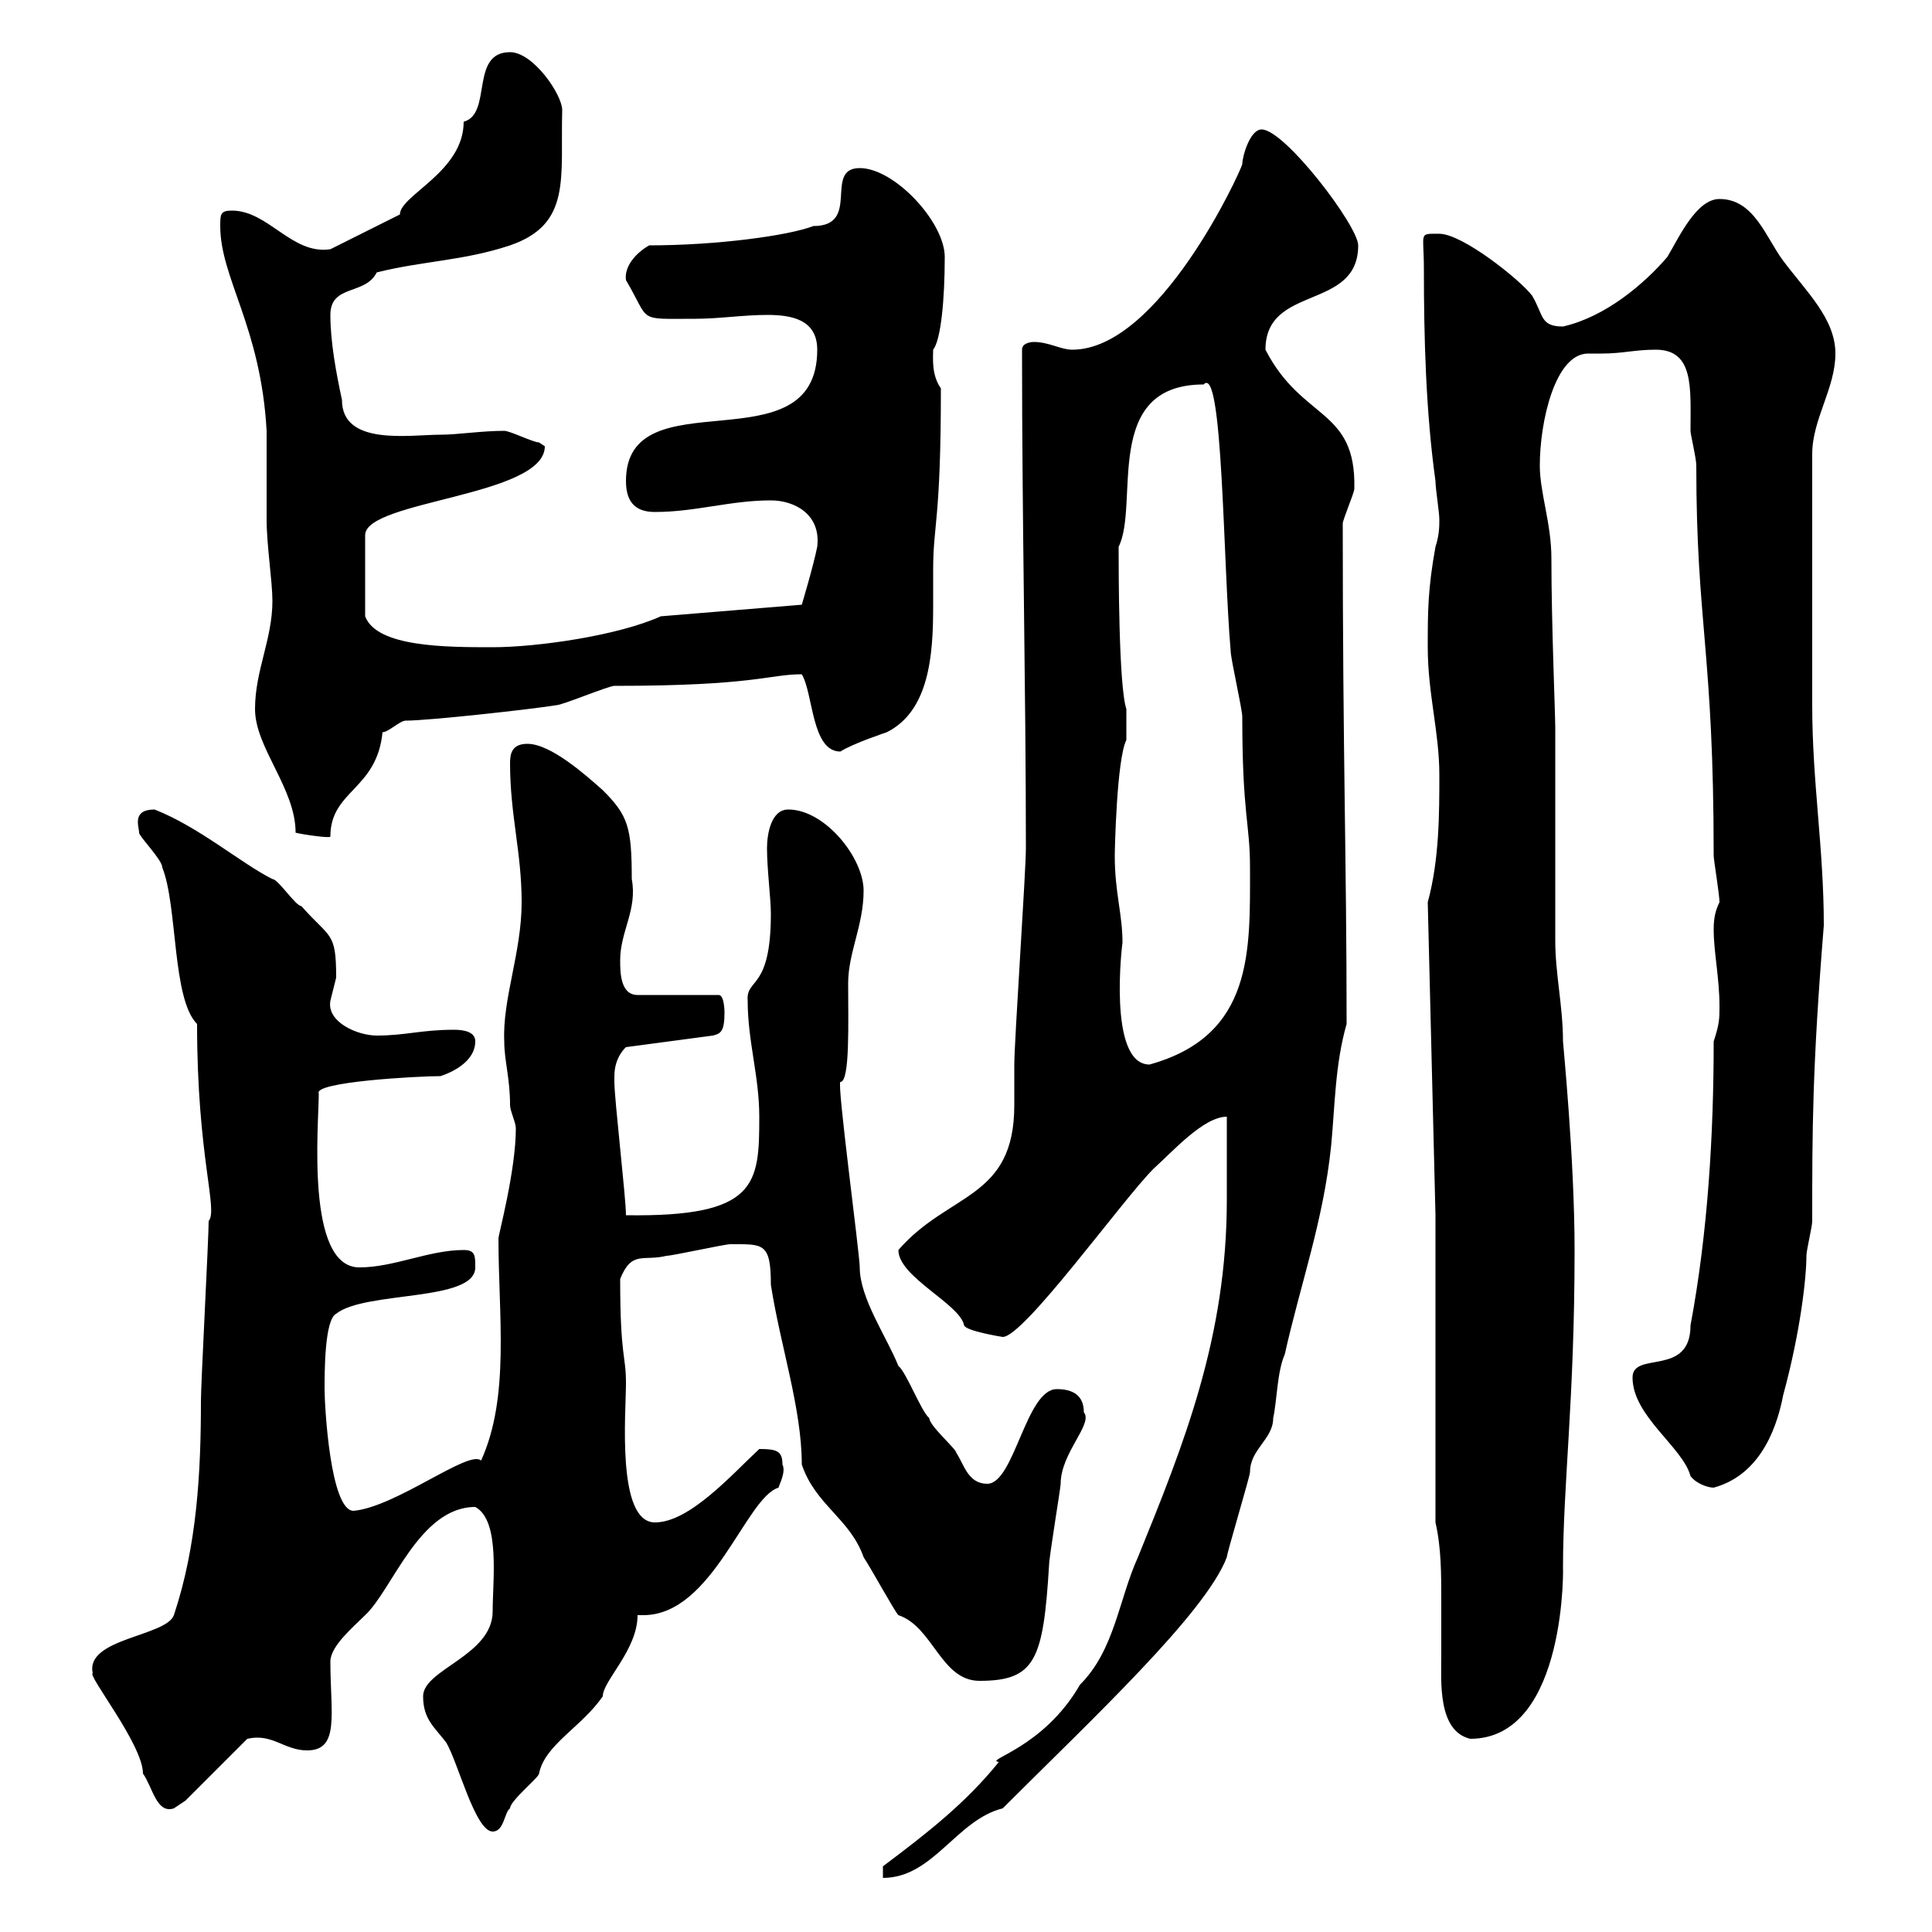 <svg xmlns="http://www.w3.org/2000/svg" xmlns:xlink="http://www.w3.org/1999/xlink" width="300" height="300"><path d="M190.50 173.40C190.50 177.30 190.50 181.80 190.50 186.30C190.50 207.60 183.90 224.10 176.70 241.80C173.70 248.40 173.10 256.20 167.70 261.60C162 271.50 152.70 273.30 155.10 273.60C150 279.90 144.30 284.40 137.10 289.80C137.10 289.80 137.10 291.60 137.10 291.60C144.90 291.60 148.50 282.60 155.70 280.80C169.50 267 187.20 250.50 190.50 241.80C190.50 241.20 194.10 229.20 194.10 228.60C194.10 225 197.70 223.50 197.70 220.20C198.30 217.50 198.30 213 199.50 210.30C201.90 199.50 205.50 189.60 206.70 177.90C207.30 171.60 207.30 165.30 209.10 159C209.10 133.50 208.50 117.60 208.50 81.30C208.50 80.70 210.30 76.50 210.30 75.90C210.60 63.30 202.20 65.40 196.50 54.30C196.50 44.10 210.90 48.30 210.90 38.10C210.90 35.10 199.50 20.10 195.90 20.10C194.10 20.10 192.90 24.30 192.90 25.50C192.60 26.70 180 54.30 166.50 54.30C164.70 54.30 162.90 53.10 160.50 53.10C160.50 53.10 158.70 53.10 158.70 54.30C158.70 81.90 159.30 106.80 159.30 131.70C159.30 135.30 157.50 161.70 157.50 165.30C157.50 167.40 157.50 169.50 157.50 171.60C157.50 186.30 147.30 185.10 139.50 194.10C139.50 198.30 149.10 202.50 149.70 205.80C150 206.70 155.70 207.60 155.70 207.60C159 207.60 174.30 186.30 179.10 181.50C182.10 178.80 186.90 173.40 190.50 173.40ZM65.70 263.40C65.70 267 67.50 268.20 69.30 270.60C71.10 273.60 73.80 284.40 76.50 284.40C78.30 284.40 78.30 281.40 79.20 280.80C79.20 279.60 83.70 276 83.70 275.40C84.60 270.90 90.30 268.20 93.60 263.40C93.60 261 99 256.20 99 250.80C99.30 250.80 99.60 250.80 99.90 250.80C110.70 250.80 115.80 232.50 120.90 231C120.90 230.70 122.10 228.60 121.50 227.40C121.50 225.30 120.60 225 117.90 225C113.70 228.90 107.10 236.40 101.70 236.40C95.70 236.40 97.20 219.30 97.20 214.80C97.20 210.30 96.30 210.90 96.30 198.60C98.10 194.10 99.90 195.90 103.50 195C104.40 195 112.50 193.20 113.40 193.20C118.50 193.20 119.70 192.90 119.70 199.50C121.20 209.10 124.50 218.70 124.50 227.40C126.60 233.70 132 235.80 134.10 241.80C135.30 243.60 138.90 250.20 139.50 250.80C144.90 252.60 146.10 261 152.10 261C160.80 261 162 257.70 162.90 243C162.90 241.80 164.70 231 164.70 230.40C164.70 225.60 169.80 221.10 168.30 219.30C168.30 216.60 166.50 215.70 164.10 215.70C159.30 215.70 157.50 230.40 153.30 230.40C150.30 230.40 149.70 227.40 148.50 225.60C148.50 225 144.30 221.40 144.30 220.20C143.10 219.30 140.70 213 139.50 212.10C137.70 207.60 133.50 201.60 133.50 196.80C133.50 194.70 129.90 168 130.50 168C132 168 131.70 158.70 131.70 152.70C131.70 147.90 134.10 143.70 134.10 138.30C134.10 133.20 128.10 125.70 122.40 125.70C119.70 125.70 119.10 129.60 119.10 131.70C119.10 135 119.70 139.50 119.70 141.90C119.70 153.90 115.80 151.80 116.10 155.40C116.10 161.70 117.90 167.10 117.90 173.40C117.90 183.90 117.60 189 97.20 188.70C97.20 186 95.40 170.70 95.40 168C95.40 168 95.40 168 95.40 167.10C95.40 164.10 97.20 162.60 97.20 162.60L110.70 160.80C111.90 160.50 112.50 160.20 112.50 157.20C112.50 157.20 112.50 154.50 111.60 154.50L99 154.50C96.30 154.50 96.30 150.90 96.30 149.10C96.30 144.60 99 141.30 98.10 136.50C98.10 128.40 97.50 126.60 93.60 122.70C90.90 120.30 85.50 115.50 81.90 115.50C79.50 115.50 79.20 117 79.20 118.50C79.20 126.60 81 132.30 81 140.10C81 147.90 78 155.10 78.30 161.70C78.30 164.70 79.20 167.40 79.20 171.60C79.20 172.50 80.10 174.30 80.10 175.20C80.10 181.80 77.40 191.70 77.40 192.30C77.40 204.30 79.20 216.90 74.70 226.80C72.90 225 61.50 234 54.90 234.60C51.30 234.60 50.40 218.40 50.40 215.70C50.40 213 50.40 204.90 52.20 204C56.70 200.40 73.80 202.20 73.80 196.80C73.80 195 73.80 194.10 72 194.10C66.60 194.10 61.20 196.80 55.80 196.80C47.40 196.80 49.50 174.60 49.50 169.80C48.60 168 64.80 167.10 68.40 167.10C71.10 166.20 73.80 164.40 73.80 161.70C73.80 160.20 72 159.90 70.50 159.90C65.40 159.90 63 160.80 58.50 160.80C55.50 160.80 50.70 158.70 51.30 155.40C51.30 155.40 52.20 151.80 52.20 151.80C52.20 144.60 51.30 145.80 46.80 140.70C45.90 140.70 43.20 136.50 42.30 136.50C37.50 134.10 30.90 128.40 24 125.70C20.40 125.70 21.60 128.40 21.60 129.30C21.60 129.90 25.20 133.50 25.20 134.70C27.60 140.70 26.70 155.10 30.60 159C30.60 179.70 33.90 187.80 32.40 189.60C32.40 192.30 31.20 214.80 31.20 217.50C31.20 228.60 30.60 240 27 250.80C25.80 254.10 13.20 254.40 14.40 259.80C13.50 260.10 22.20 270.90 22.20 275.40C23.70 277.50 24.30 281.70 27 280.80C27 280.80 28.80 279.60 28.80 279.60L38.40 270C42.30 269.10 44.10 271.80 47.70 271.80C52.80 271.80 51.30 266.10 51.30 258C51.30 255.60 54.90 252.60 56.70 250.80C60.90 246.90 65.10 234 73.80 234C77.70 236.10 76.50 245.40 76.50 250.20C76.50 257.10 65.70 259.20 65.70 263.40ZM222.90 236.40C223.80 240.30 223.80 244.50 223.80 248.40C223.80 251.10 223.80 254.10 223.80 257.10C223.80 261 223.20 268.80 228.30 270C243.60 270 242.70 241.80 242.70 243.60C242.70 230.40 244.50 217.50 244.50 194.10C244.50 180 242.70 162 242.70 161.70C242.70 156.30 241.50 151.20 241.50 146.10L241.50 113.10C241.50 110.70 240.90 96.90 240.90 86.70C240.90 81.30 239.10 76.50 239.10 72.30C239.10 65.40 241.50 54.90 246.60 54.90C247.50 54.90 248.40 54.90 248.70 54.90C252 54.90 253.80 54.30 257.10 54.30C263.10 54.30 262.50 60.30 262.50 66.90C262.50 67.50 263.40 71.10 263.40 72.30C263.40 96.90 266.10 101.10 266.10 132.90C266.10 133.50 267 138.90 267 140.10C266.40 141.30 266.10 142.50 266.10 144.30C266.10 147.90 267 151.80 267 156.30C267 158.10 267 159 266.10 161.70C266.10 176.10 265.20 191.40 262.50 205.80C262.50 213.90 253.50 209.70 253.50 213.90C253.50 219.90 261.30 224.70 262.50 229.20C263.40 230.40 265.20 231 266.10 231C272.70 229.20 275.70 222.90 276.90 216.60C279.60 206.70 280.50 198.30 280.50 195C280.50 194.10 281.40 190.50 281.40 189.60C281.40 175.50 281.40 165.90 283.20 143.70C283.20 131.70 281.40 121.50 281.40 109.50L281.40 70.50C281.40 65.10 285 60.30 285 54.90C285 49.50 280.50 45.30 276.90 40.50C274.20 36.90 272.40 30.90 267 30.90C263.40 30.90 260.70 36.90 258.90 39.90C255.30 44.10 249.30 49.20 242.70 50.70C239.10 50.70 239.70 48.90 237.90 45.90C236.10 43.50 227.10 36.30 223.50 36.30C220.20 36.30 221.10 36 221.10 41.70C221.10 52.50 221.40 63.90 222.90 74.70C222.90 75.90 223.50 79.50 223.50 80.70C223.50 81.60 223.50 83.10 222.90 84.90C221.70 91.50 221.70 95.10 221.70 100.50C221.70 107.70 223.50 113.70 223.50 120.30C223.50 126.30 223.50 133.50 221.70 140.10L222.90 188.70ZM173.10 132.90C173.10 132 173.40 117.90 174.90 114.90L174.90 110.10C173.70 106.50 173.70 88.50 173.70 84.90C177 78.30 171 59.70 186.90 59.70C189.90 56.40 189.90 87.30 191.10 101.10C191.10 102.30 192.90 110.10 192.90 111.30C192.90 126.60 194.10 127.80 194.10 134.70C194.10 147.60 194.70 160.80 178.50 165.30C171.90 165.30 174.30 146.10 174.30 146.40C174.30 141.90 173.10 138.60 173.10 132.90ZM39.60 110.10C39.60 116.10 45.90 122.40 45.90 129.30C47.10 129.60 51.30 130.20 51.30 129.90C51.30 122.70 58.50 122.70 59.40 113.70C60.30 113.70 62.10 111.90 63 111.90C66.60 111.90 82.80 110.10 86.40 109.50C87.30 109.50 94.50 106.50 95.40 106.50C117.30 106.50 119.40 104.70 124.50 104.70C126.30 107.70 126 116.70 130.50 116.70C132.30 115.50 137.70 113.70 137.70 113.70C144.30 110.40 144.90 101.70 144.90 94.20C144.90 92.10 144.90 90.30 144.90 88.50C144.90 81.30 146.10 81 146.10 60.30C144.60 58.20 144.90 55.50 144.90 54.30C146.10 52.80 146.70 46.50 146.70 39.90C146.70 34.50 138.90 26.10 133.50 26.10C127.80 26.10 133.80 35.10 126.30 35.10C122.40 36.60 111.30 38.10 100.80 38.10C98.70 39.30 96.90 41.40 97.20 43.50C101.10 50.10 98.70 49.50 108 49.50C111.60 49.50 115.50 48.90 119.10 48.90C122.70 48.90 126.90 49.50 126.90 54.30C126.90 72.90 97.20 58.20 97.20 74.70C97.20 78.30 99 79.50 101.70 79.50C108 79.50 113.40 77.70 119.70 77.70C123.30 77.70 127.50 79.80 126.90 84.90C126.30 87.90 124.50 93.90 124.50 93.90L102.60 95.70C96 98.70 83.40 100.50 76.50 100.50C69.30 100.50 58.50 100.50 56.70 95.70L56.70 83.10C56.70 77.70 84.60 77.10 84.60 69.30C84.60 69.30 83.70 68.70 83.70 68.70C82.80 68.70 79.20 66.90 78.30 66.90C74.70 66.90 71.10 67.50 68.40 67.50C63.60 67.50 53.10 69.30 53.10 62.10C52.20 57.90 51.30 53.10 51.30 48.90C51.30 44.10 56.70 45.90 58.50 42.30C65.70 40.50 72 40.50 79.20 38.10C88.80 34.80 87 27.60 87.30 17.10C87.30 14.70 82.80 8.10 79.20 8.10C72.90 8.10 76.50 17.70 72 18.90C72 26.70 62.10 30.30 62.10 33.30L51.30 38.70C45.30 39.60 41.70 32.70 36 32.70C34.20 32.70 34.20 33.30 34.20 35.10C34.20 43.20 40.50 50.70 41.40 66.90C41.40 67.50 41.40 79.50 41.40 80.70C41.40 84.60 42.30 90.30 42.30 93.30C42.30 99.30 39.60 104.10 39.60 110.10Z"/></svg>